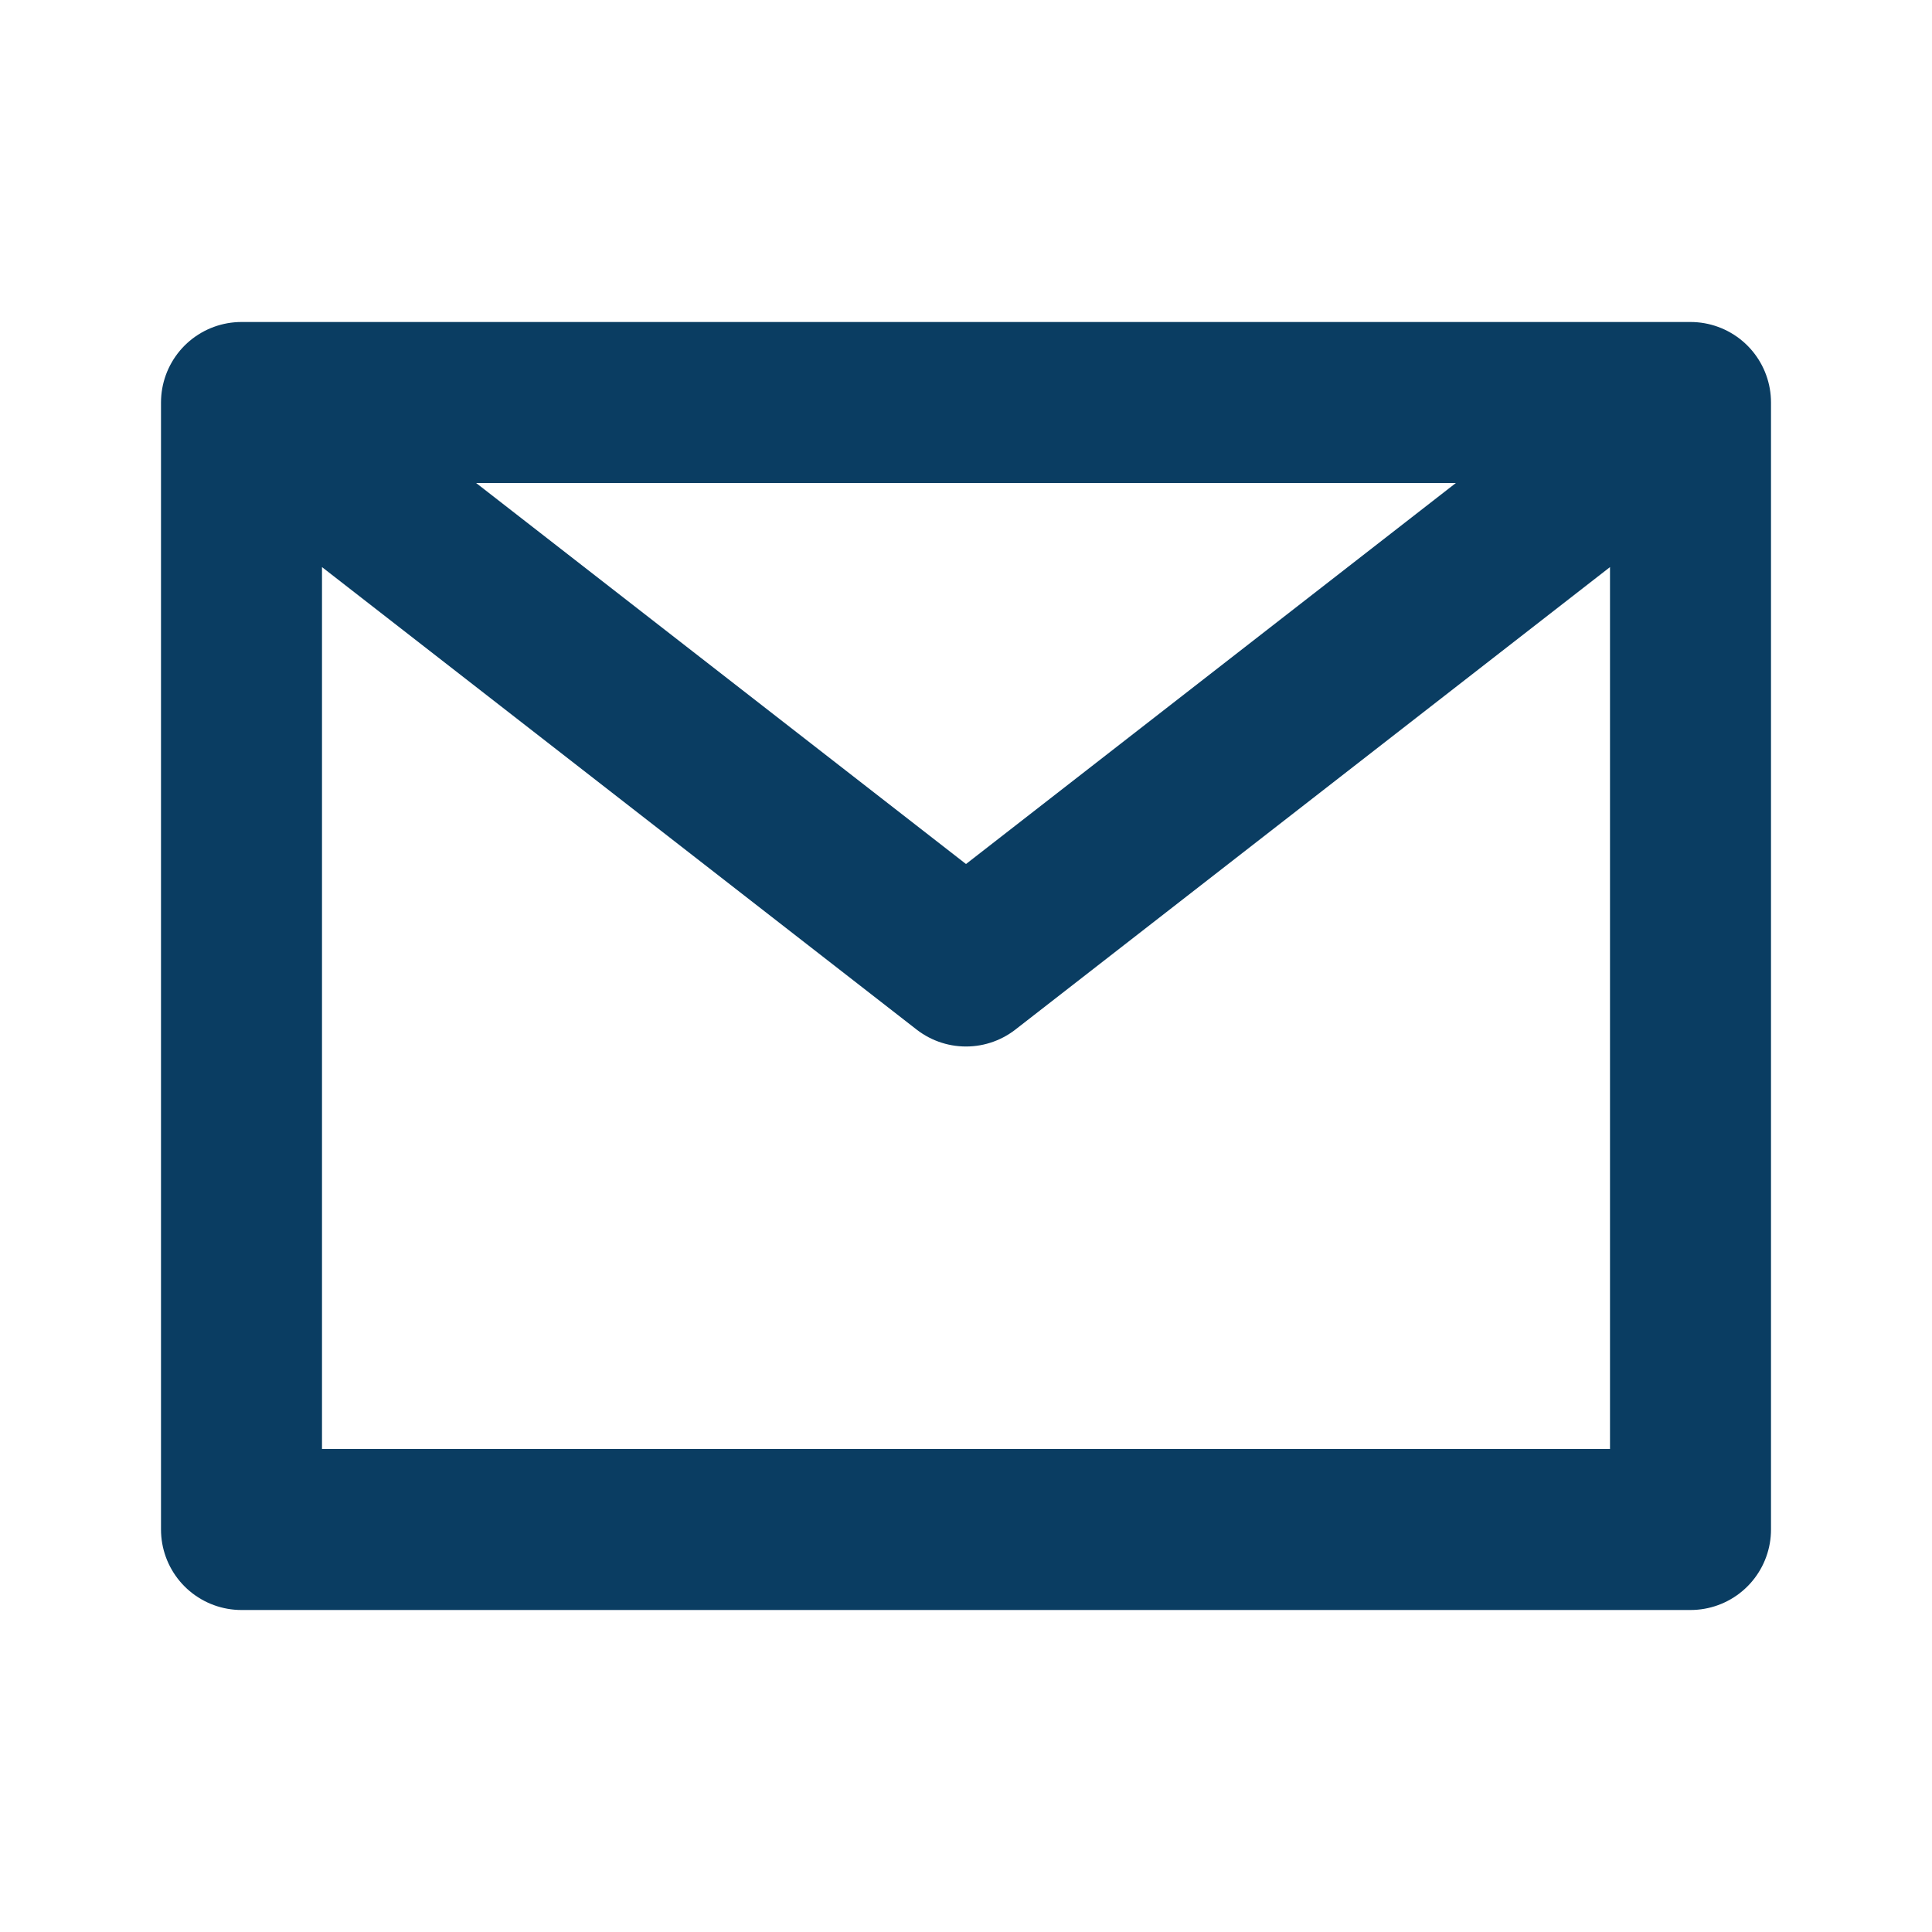 <?xml version="1.0" encoding="UTF-8"?>
<svg xmlns="http://www.w3.org/2000/svg" width="24" height="24" viewBox="0 0 24 24"><path d="M3 5h18v14H3zM3 5l9 7 9-7" fill="none" stroke="#0A3D62" stroke-width="2" stroke-linecap="round" stroke-linejoin="round"/></svg>